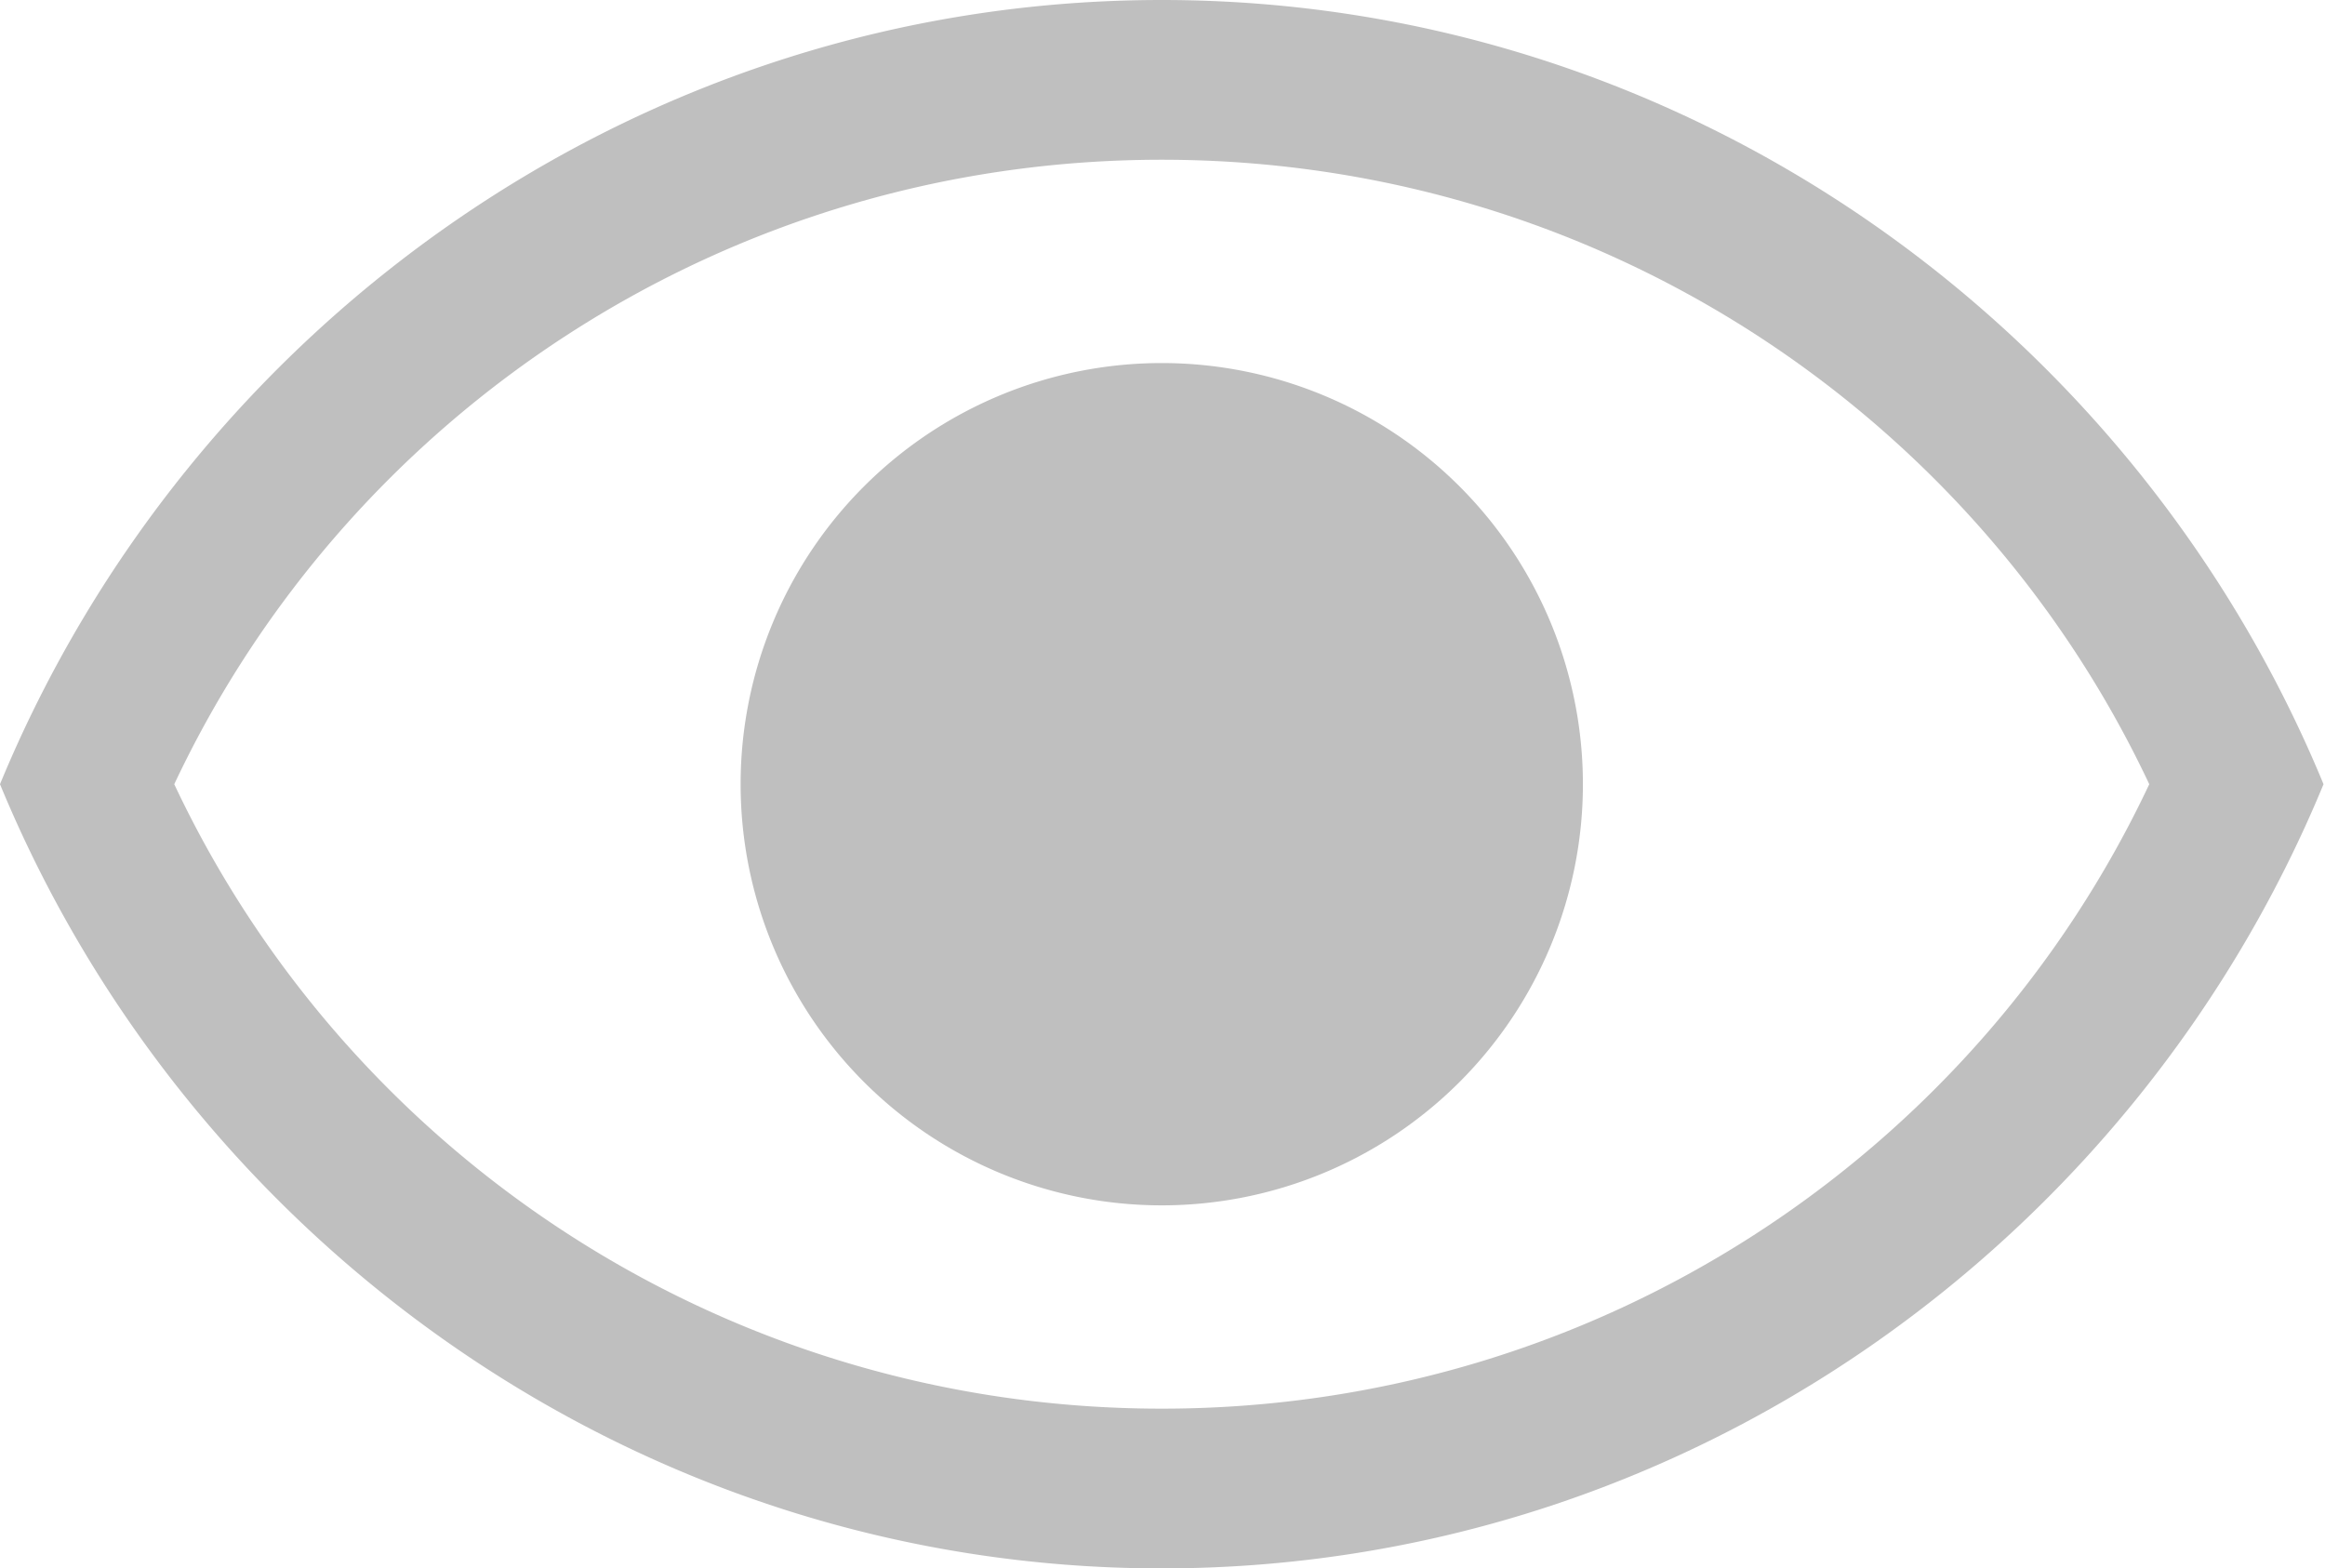 <?xml version="1.0" standalone="no"?><!DOCTYPE svg PUBLIC "-//W3C//DTD SVG 1.1//EN" "http://www.w3.org/Graphics/SVG/1.1/DTD/svg11.dtd"><svg t="1624516200996" class="icon" viewBox="0 0 1518 1024" version="1.1" xmlns="http://www.w3.org/2000/svg" p-id="2443" xmlns:xlink="http://www.w3.org/1999/xlink" width="296.484" height="200"><defs><style type="text/css"></style></defs><path d="M758.519 104.296c284.444 0 530.963 165.926 644.741 407.704L1517.037 512C1393.778 213.333 1099.852 0 758.519 0 417.185 0 123.259 213.333 0 512l113.778 0C227.556 270.222 474.074 104.296 758.519 104.296L758.519 104.296zM758.519 104.296M758.519 919.704c-284.444 0-530.963-165.926-644.741-407.704L0 512c123.259 298.667 417.185 512 758.519 512 341.333 0 635.259-213.333 758.519-512l-113.778 0C1289.481 753.778 1042.963 919.704 758.519 919.704L758.519 919.704zM758.519 919.704M758.519 512m-274.963 0a5.8 5.8 0 1 0 549.926 0 5.8 5.8 0 1 0-549.926 0Z" p-id="2444" fill="#bfbfbf"></path></svg>